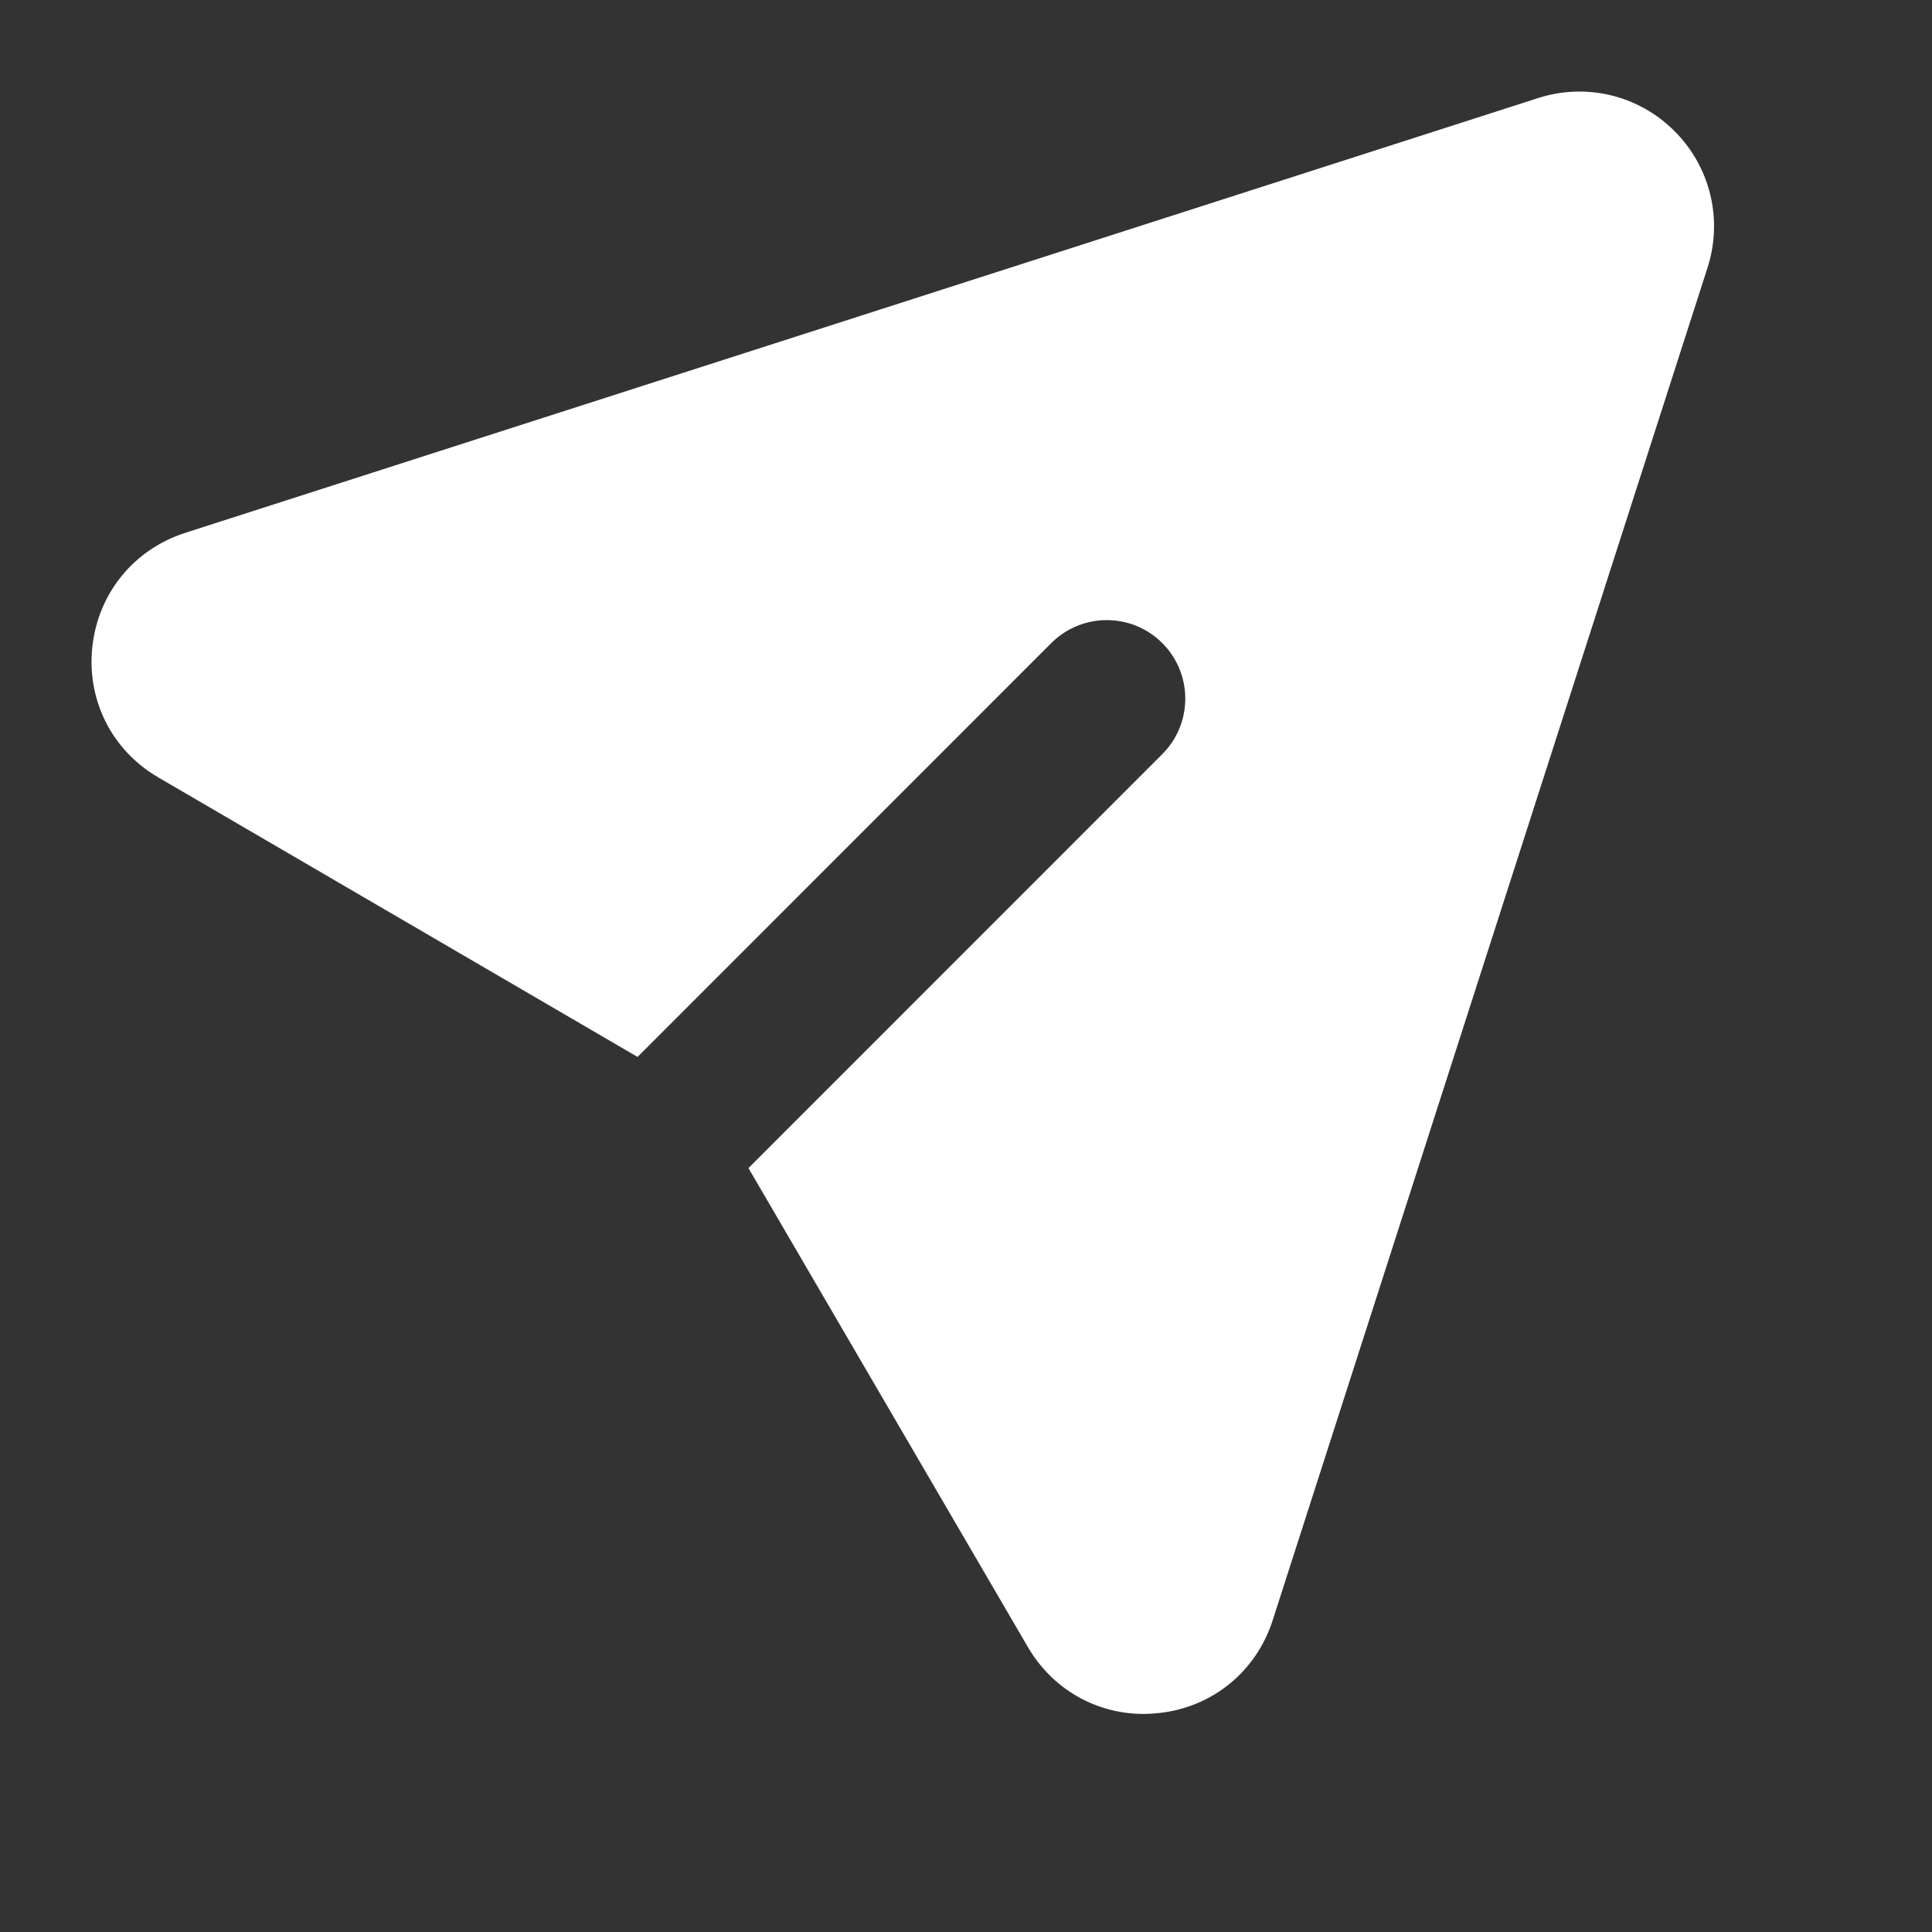 <svg width="15" height="15" viewBox="0 0 15 15" fill="none" xmlns="http://www.w3.org/2000/svg">
<rect x="0" y="0" width="15" height="15" fill="#333333" stroke="none"/>
<path d="M13.001 1.018C12.721 0.738 12.314 0.641 11.94 0.762L1.438 4.137C1.039 4.266 0.763 4.604 0.717 5.021C0.672 5.437 0.869 5.827 1.231 6.037L4.95 8.206L8.162 4.993C8.4 4.755 8.786 4.755 9.024 4.993C9.262 5.231 9.262 5.617 9.024 5.855L5.811 9.069L7.98 12.787C8.171 13.114 8.508 13.307 8.88 13.307C8.919 13.307 8.958 13.304 8.998 13.3C9.414 13.255 9.753 12.978 9.881 12.58L13.257 2.079C13.378 1.703 13.279 1.296 13.001 1.018Z" fill="white"/>
</svg>

